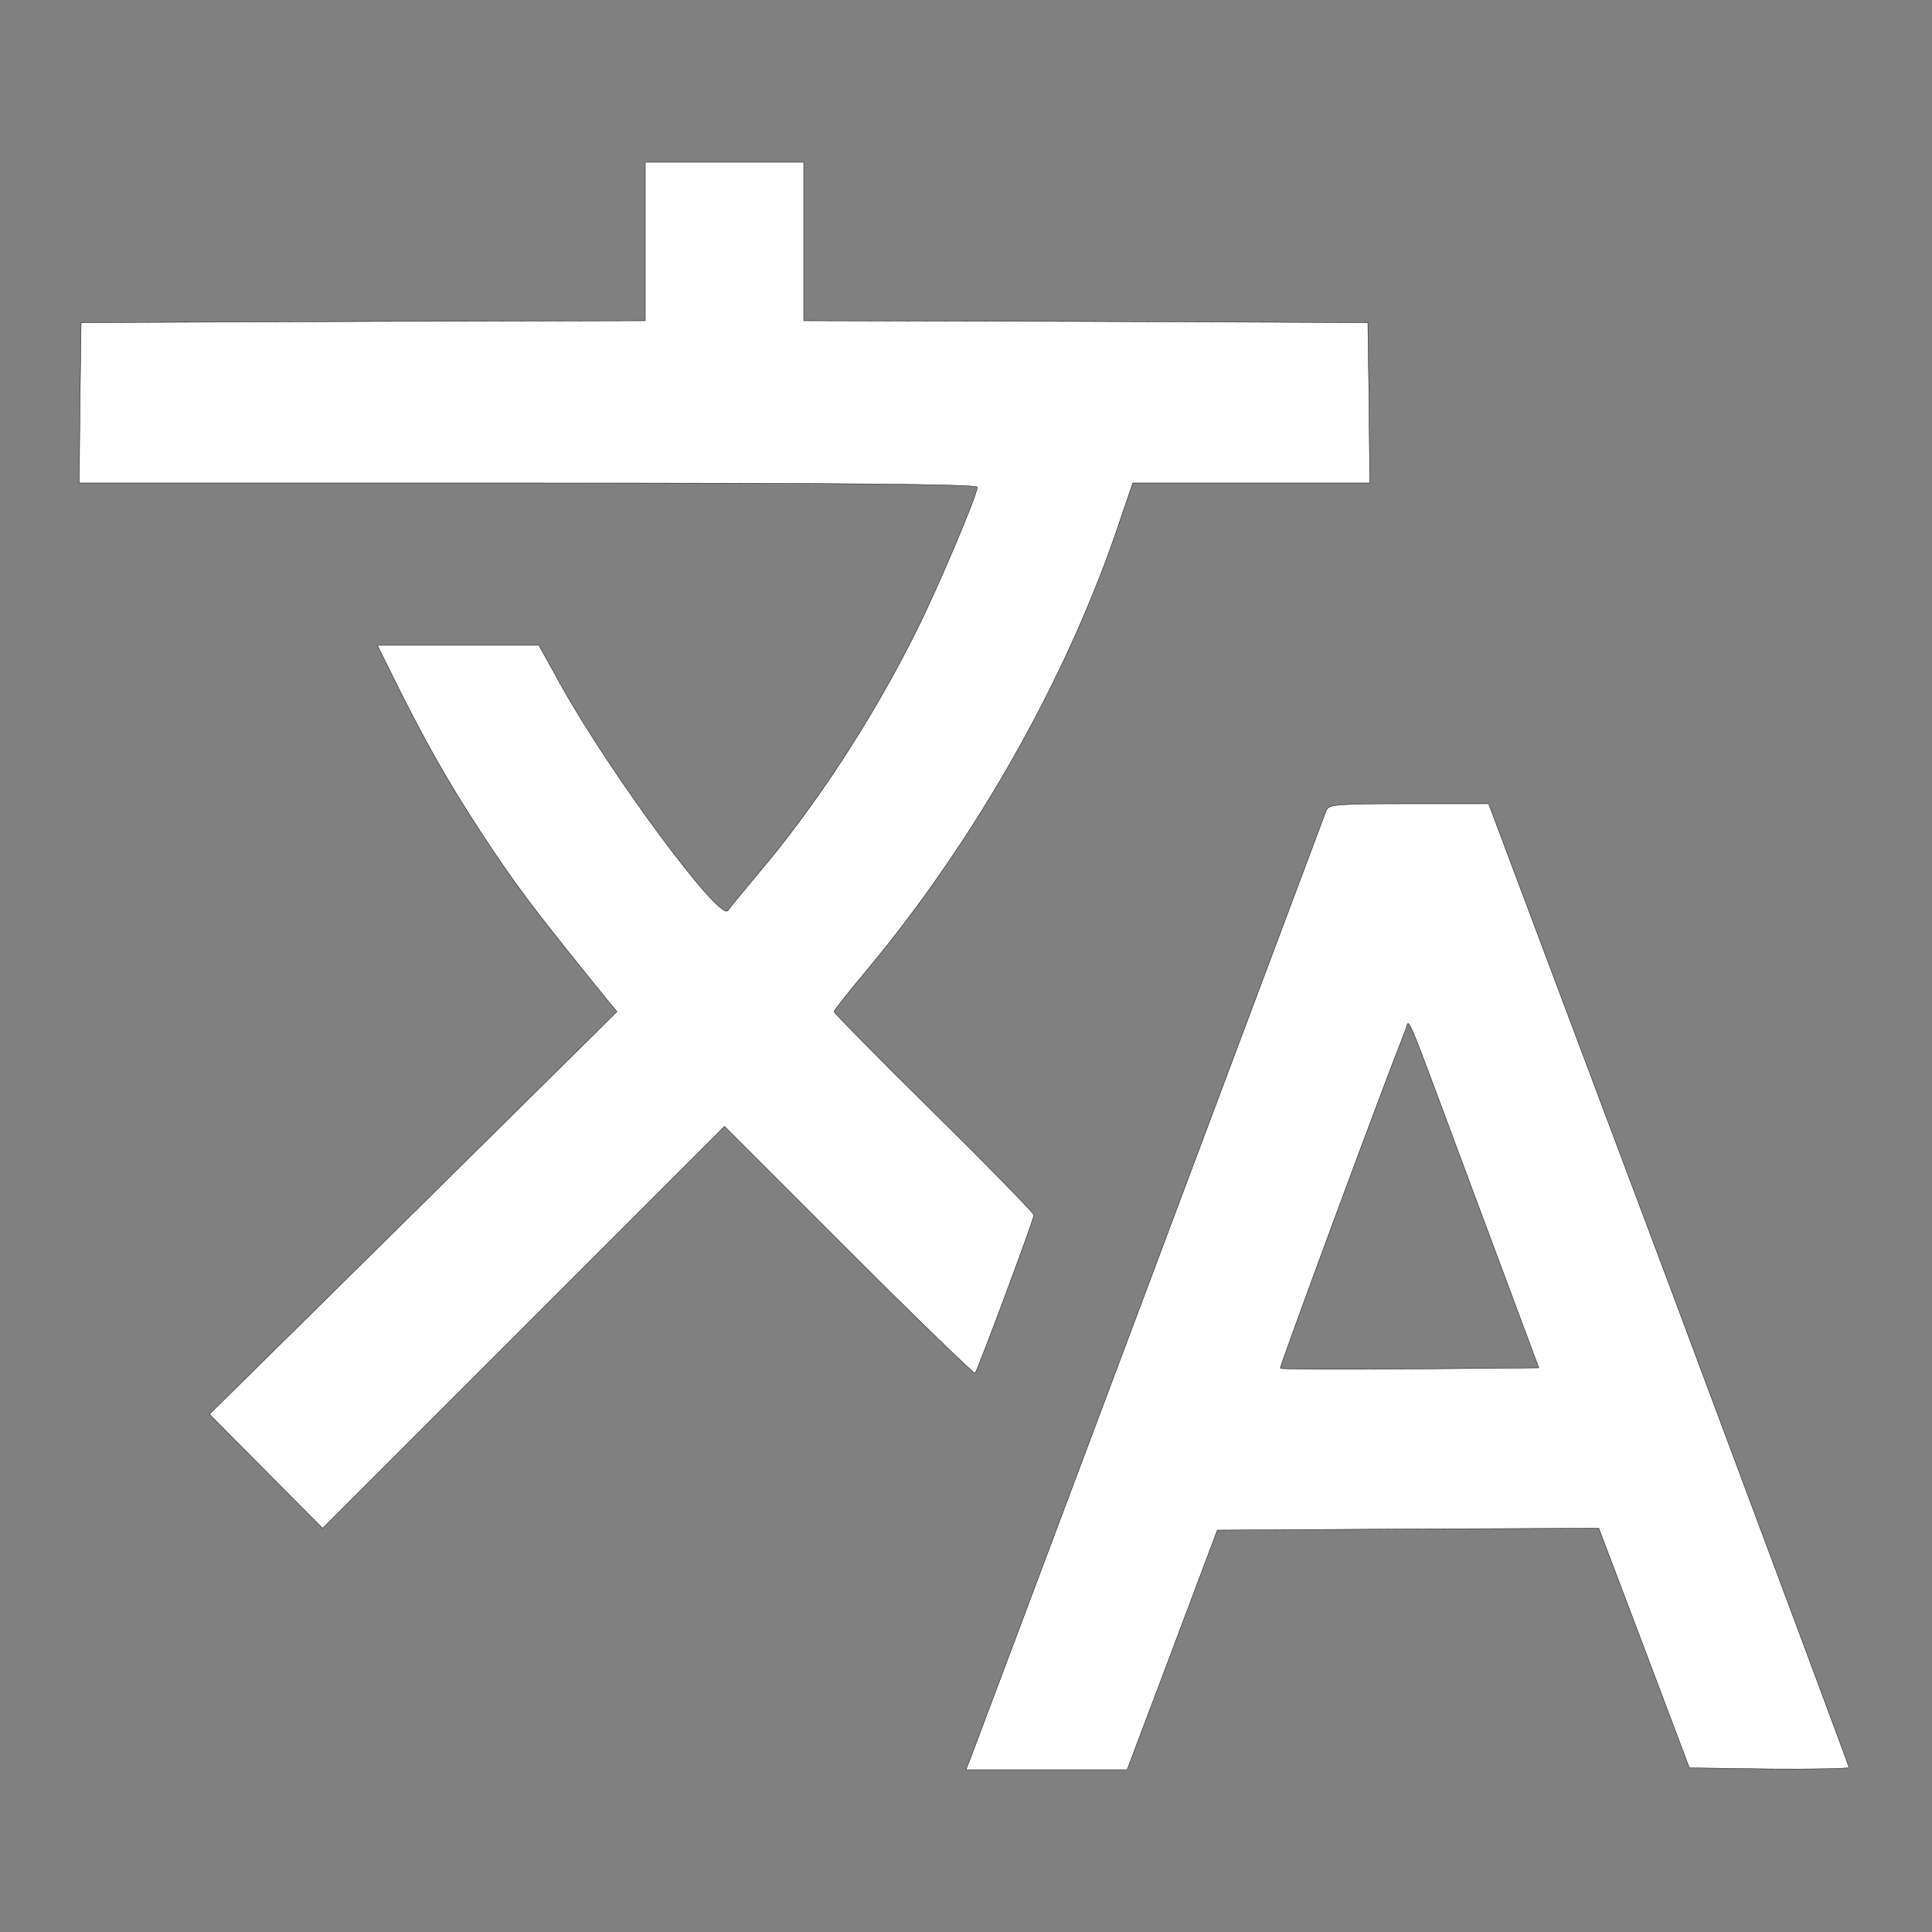 <?xml version="1.0" standalone="no"?>
<!DOCTYPE svg PUBLIC "-//W3C//DTD SVG 20010904//EN"
 "http://www.w3.org/TR/2001/REC-SVG-20010904/DTD/svg10.dtd">
<svg version="1.0" xmlns="http://www.w3.org/2000/svg"
 width="512pt" height="512pt" viewBox="0 0 512 512"
 preserveAspectRatio="xMidYMid meet">

<rect x="0" y="0" width="512" height="512" fill="#808080" stroke="none"/>

<g transform="translate(0,512) scale(0.1,-0.1)"
fill="rgb(255,255,255)" stroke="0">
<path d="M1710 4480 l0 -210 -747 -2 -748 -3 -3 -212 -2 -213 1190 0 c829 0
1190 -3 1190 -11 0 -20 -104 -266 -162 -382 -115 -231 -267 -464 -422 -646
-39 -47 -74 -89 -77 -94 -21 -30 -307 356 -440 593 l-61 110 -214 0 -214 0 64
-129 c81 -160 146 -272 250 -426 68 -101 125 -175 301 -392 l20 -24 -540 -534
-540 -533 150 -151 150 -151 532 532 533 533 330 -330 c181 -181 332 -327 334
-324 7 7 156 408 156 419 0 5 -119 127 -265 271 -146 144 -265 265 -265 268 0
3 42 56 93 117 288 347 530 777 666 1187 l33 97 314 0 314 0 -2 213 -3 212
-747 3 -748 2 0 210 0 210 -210 0 -210 0 0 -210z"/>
<path d="M3515 2973 c-4 -10 -215 -574 -470 -1253 -255 -679 -468 -1247 -474
-1262 l-11 -28 214 0 213 0 120 318 119 317 505 3 506 2 120 -317 120 -318
212 -3 c116 -1 211 1 211 4 0 4 -215 580 -477 1281 l-478 1273 -211 0 c-193 0
-212 -2 -219 -17z m399 -1038 l164 -440 -341 -3 c-187 -1 -342 -1 -344 2 -3 2
266 731 333 900 10 25 -10 73 188 -459z"/>
</g>
</svg>
